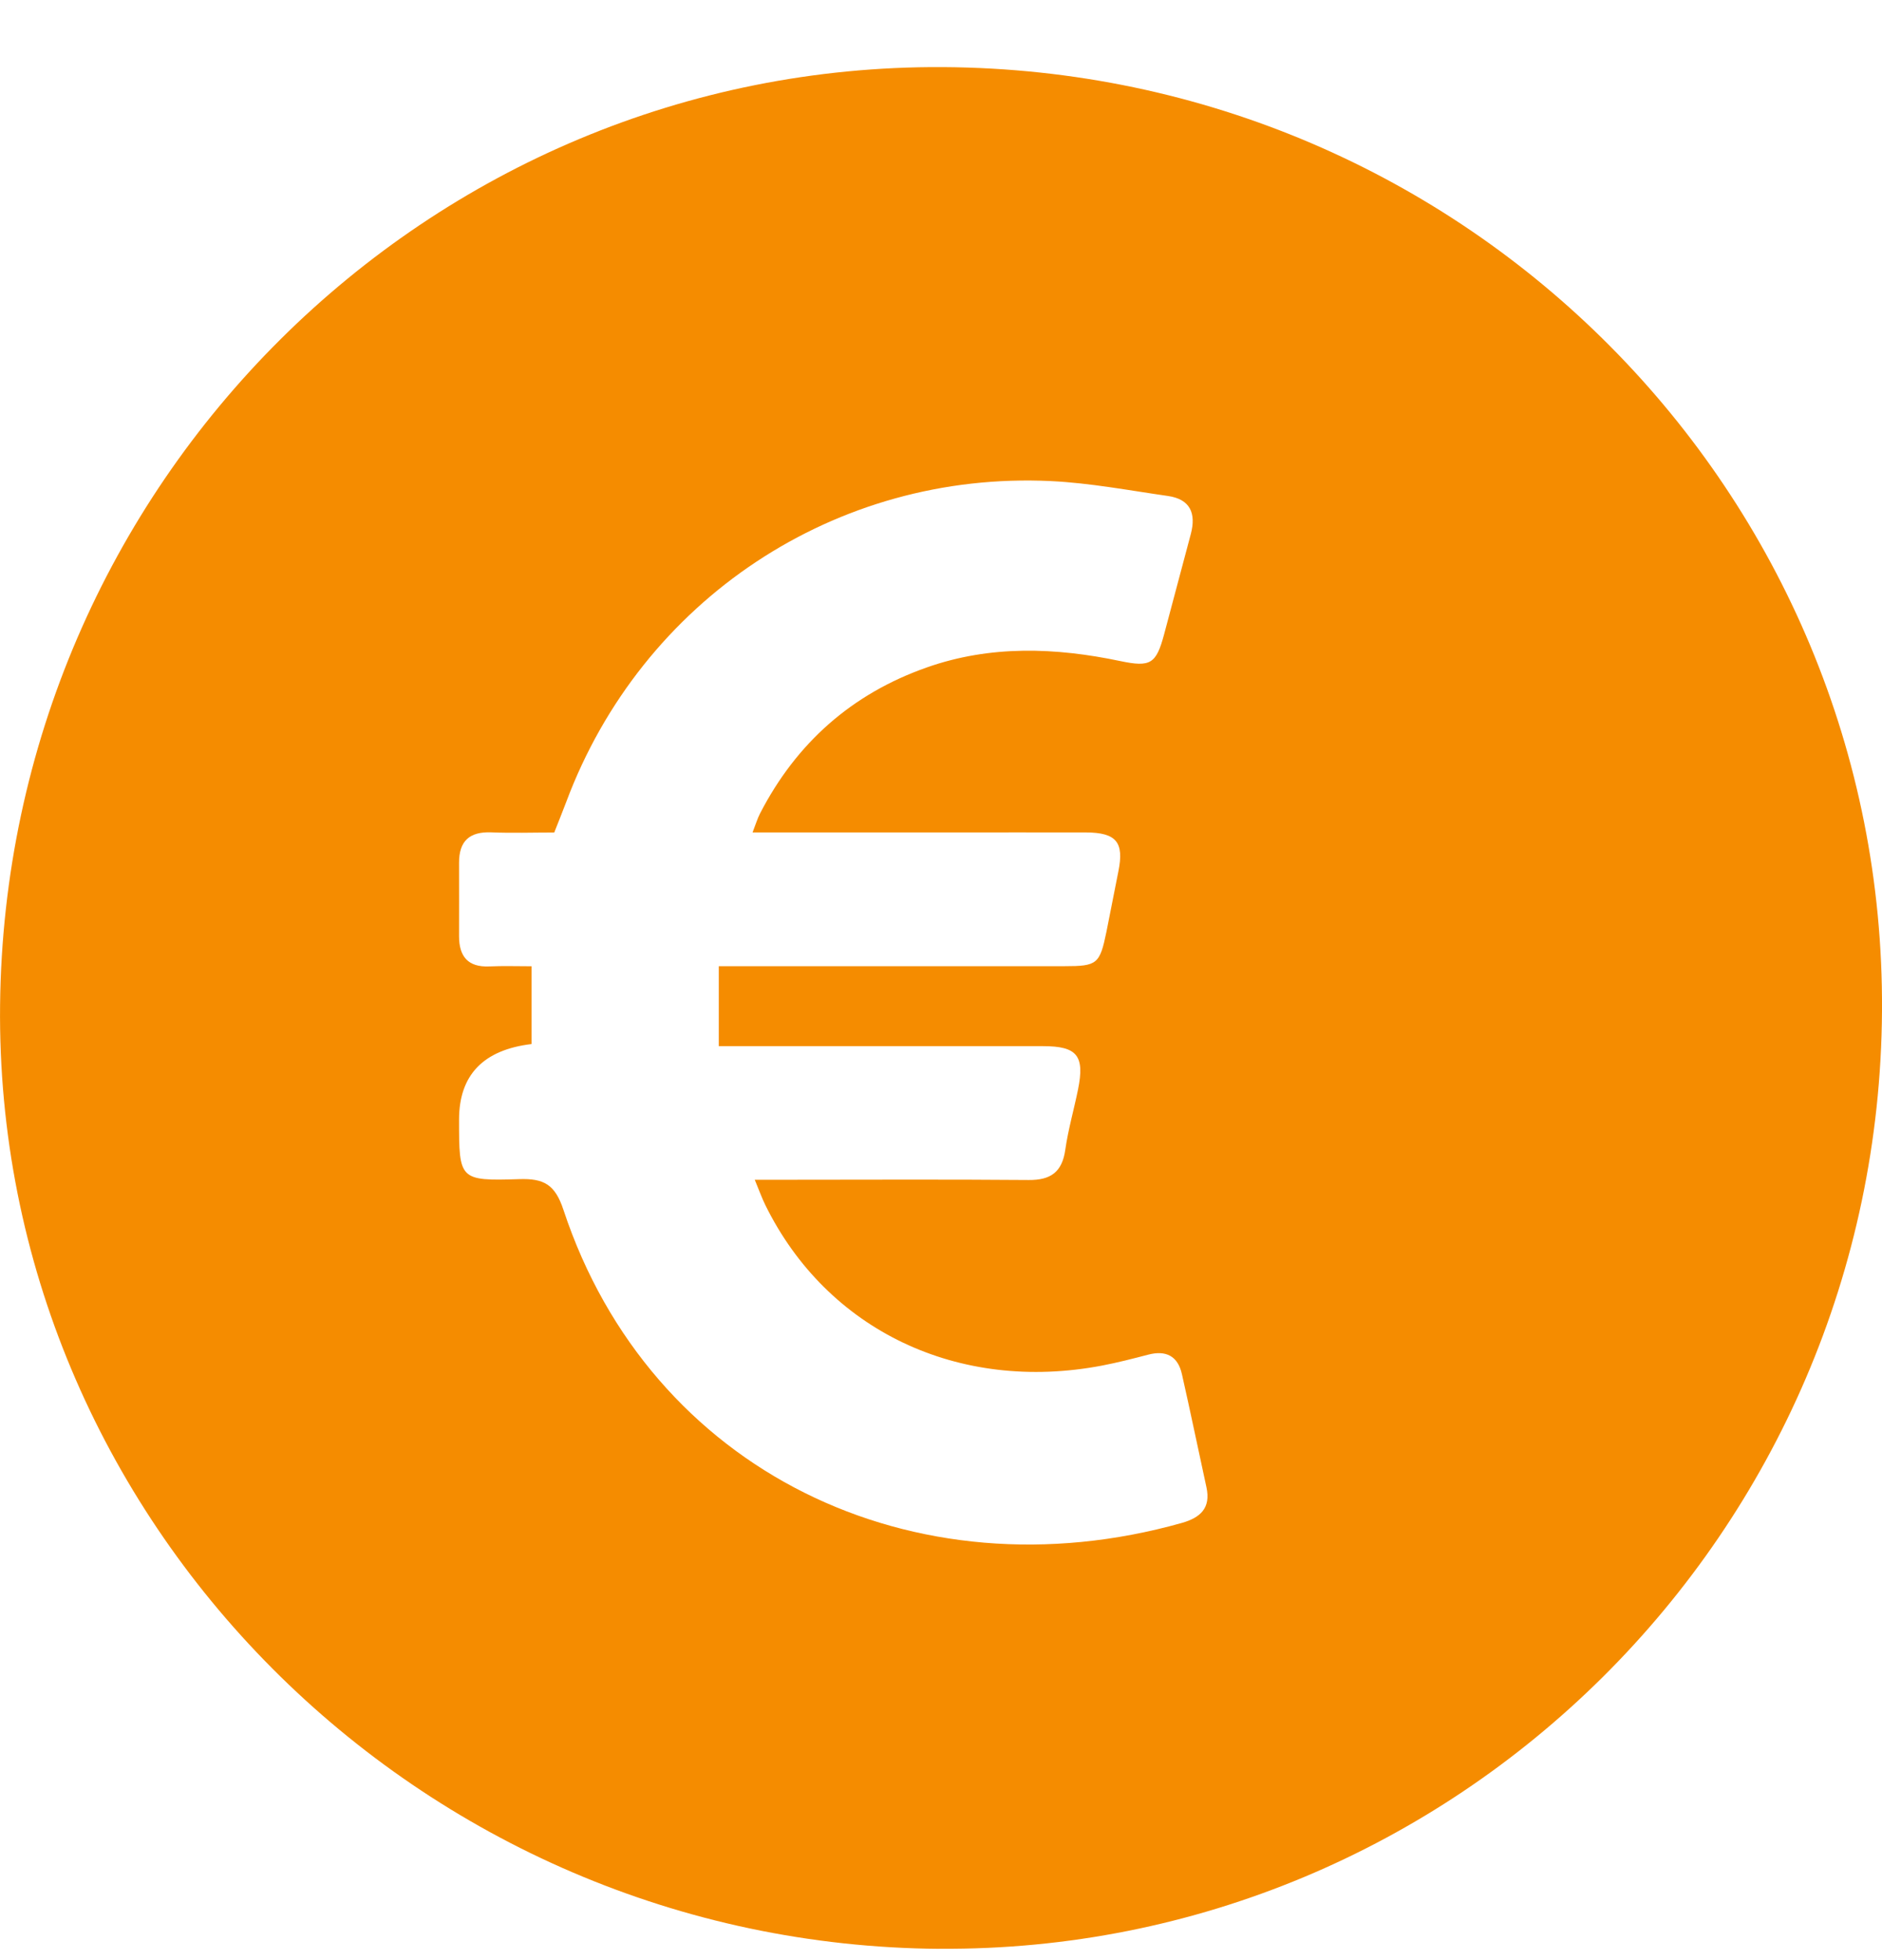 <svg width="24" height="25" viewBox="0 0 24 25" fill="none" xmlns="http://www.w3.org/2000/svg">
<g clip-path="url(#clip0_4523_28017)">
<path d="M11.983 24.856C5.336 24.81 -0.068 19.381 0.001 12.82C0.071 6.17 5.453 0.818 12.025 0.856C18.705 0.895 24.04 6.296 24 12.892C23.96 19.552 18.553 24.901 11.983 24.855V24.856ZM9.166 12.323C9.32 12.323 9.439 12.323 9.558 12.323C10.897 12.323 12.236 12.324 13.575 12.323C13.993 12.323 14.025 12.296 14.11 11.883C14.162 11.627 14.21 11.37 14.262 11.114C14.337 10.742 14.237 10.619 13.848 10.617C13.264 10.616 12.68 10.617 12.096 10.617C11.273 10.617 10.45 10.617 9.597 10.617C9.636 10.517 9.658 10.442 9.693 10.374C10.157 9.475 10.864 8.849 11.818 8.513C12.63 8.227 13.459 8.257 14.289 8.432C14.672 8.512 14.744 8.467 14.845 8.091C14.959 7.664 15.072 7.237 15.186 6.81C15.255 6.548 15.179 6.367 14.895 6.326C14.399 6.255 13.902 6.16 13.402 6.136C10.658 6.004 8.185 7.649 7.221 10.228C7.172 10.357 7.121 10.484 7.068 10.618C6.789 10.618 6.527 10.627 6.266 10.616C5.987 10.605 5.853 10.727 5.854 11.006C5.855 11.318 5.854 11.63 5.854 11.941C5.854 12.198 5.967 12.338 6.24 12.326C6.417 12.318 6.594 12.324 6.779 12.324C6.779 12.528 6.779 12.687 6.779 12.846C6.779 13.006 6.779 13.163 6.779 13.316C6.162 13.39 5.854 13.712 5.854 14.281C5.854 15.047 5.855 15.063 6.619 15.039C6.936 15.028 7.079 15.107 7.186 15.433C8.288 18.762 11.648 20.389 15.071 19.424C15.307 19.357 15.443 19.235 15.385 18.969C15.28 18.488 15.181 18.006 15.072 17.525C15.02 17.295 14.869 17.218 14.641 17.278C14.446 17.329 14.252 17.379 14.054 17.417C12.221 17.767 10.547 16.968 9.76 15.37C9.714 15.276 9.679 15.177 9.625 15.047C9.766 15.047 9.856 15.047 9.945 15.047C11.002 15.047 12.059 15.041 13.117 15.05C13.399 15.053 13.545 14.949 13.585 14.664C13.622 14.406 13.695 14.153 13.747 13.898C13.835 13.465 13.737 13.343 13.302 13.343C12.034 13.343 10.765 13.343 9.497 13.343C9.391 13.343 9.284 13.343 9.166 13.343V12.324L9.166 12.323Z" fill="#F58C00"/>
</g>
<defs>
<clipPath id="clip0_4523_28017">
<rect width="24" height="24" fill="white" transform="translate(0 0.856)"/>
</clipPath>
</defs>
</svg>
